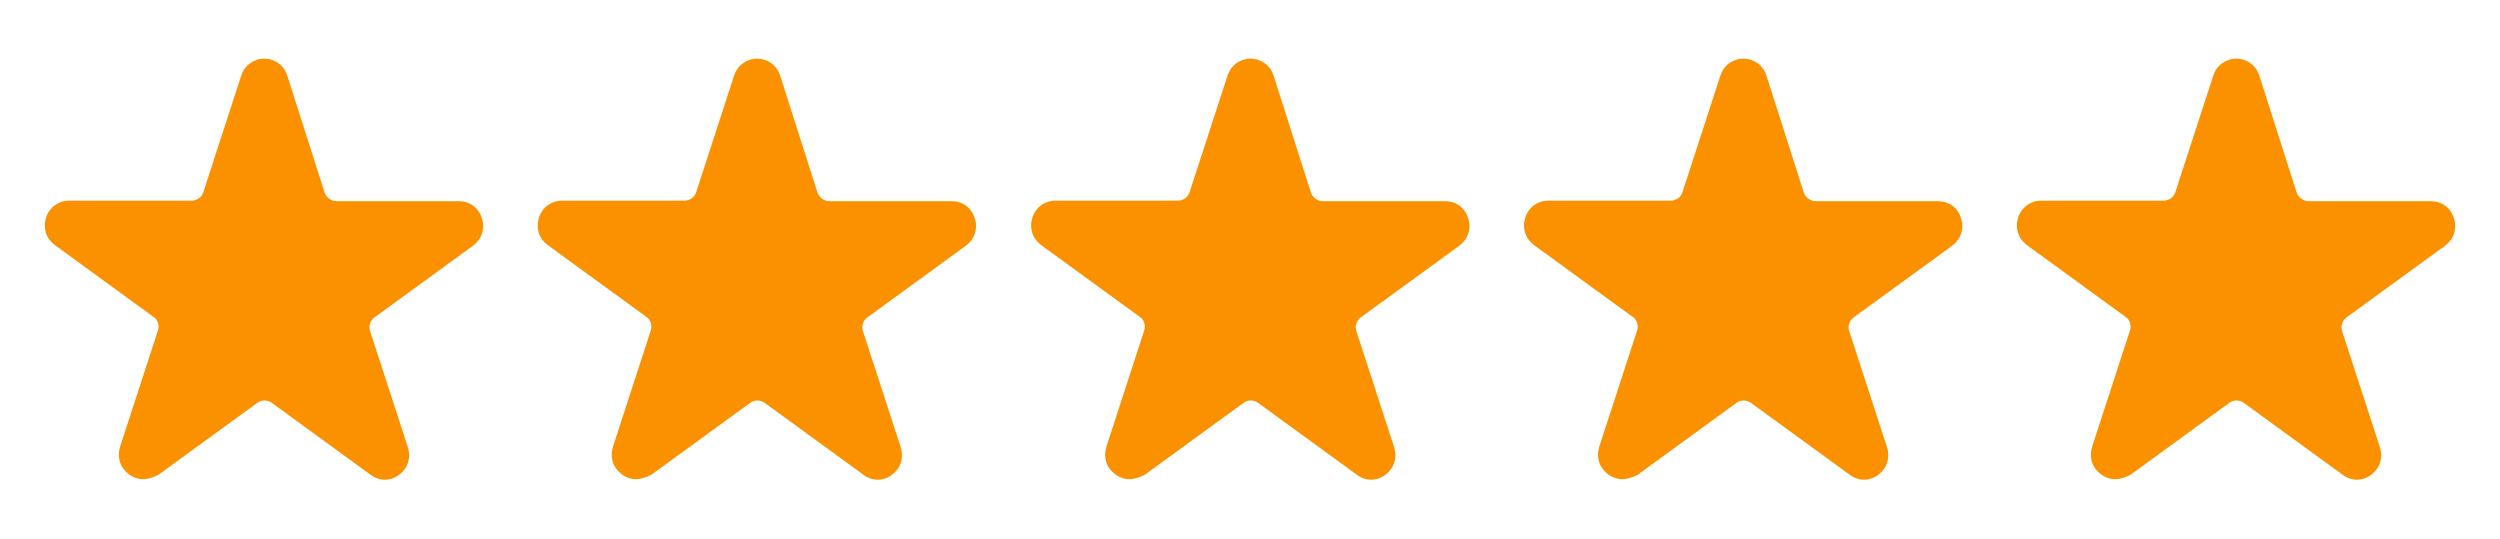 <?xml version="1.0" encoding="UTF-8"?>
<svg id="Ebene_1" xmlns="http://www.w3.org/2000/svg" version="1.1" viewBox="0 0 456 98.3">
  <!-- Generator: Adobe Illustrator 29.8.0, SVG Export Plug-In . SVG Version: 2.1.1 Build 5)  -->
  <path d="M26.1,87.4c-.9,0-1.8-.3-2.6-.9-1.6-1.2-2.2-3.1-1.6-5l6.9-21.2c.3-.9,0-2-.8-2.5l-18-13.1c-1.6-1.2-2.2-3.1-1.6-5,.6-1.9,2.3-3.1,4.2-3.1h22.3c1,0,1.9-.6,2.2-1.6l6.9-21.2c.6-1.9,2.3-3.1,4.2-3.1s3.6,1.2,4.2,3.1l6.8,21.3c.3.9,1.2,1.6,2.2,1.6h22.3c2,0,3.6,1.2,4.2,3.1.6,1.9,0,3.8-1.6,5l-18,13.1c-.8.6-1.1,1.6-.8,2.5l6.9,21.2c.6,1.9,0,3.8-1.6,5s-3.6,1.2-5.2,0l-18-13.1c-.8-.6-1.9-.6-2.7,0l-18,13.1c-1,.5-1.9.8-2.8.8Z" fill="#fc9100"/>
  <path d="M116,87.4c-.9,0-1.8-.3-2.6-.9-1.6-1.2-2.2-3.1-1.6-5l6.9-21.2c.3-.9,0-2-.8-2.5l-18-13.1c-1.6-1.2-2.2-3.1-1.6-5,.6-1.9,2.3-3.1,4.2-3.1h22.3c1,0,1.9-.6,2.2-1.6l6.9-21.2c.6-1.9,2.3-3.1,4.2-3.1s3.6,1.2,4.2,3.1l6.8,21.3c.3.9,1.2,1.6,2.2,1.6h22.3c2,0,3.6,1.2,4.2,3.1.6,1.9,0,3.8-1.6,5l-18,13.1c-.8.6-1.1,1.6-.8,2.5l6.9,21.2c.6,1.9,0,3.8-1.6,5s-3.6,1.2-5.2,0l-18-13.1c-.8-.6-1.9-.6-2.7,0l-18,13.1c-1,.5-1.9.8-2.8.8Z" fill="#fc9100"/>
  <path d="M206,87.4c-.9,0-1.8-.3-2.6-.9-1.6-1.2-2.2-3.1-1.6-5l6.9-21.2c.3-.9,0-2-.8-2.5l-18-13.1c-1.6-1.2-2.2-3.1-1.6-5,.6-1.9,2.3-3.1,4.2-3.1h22.3c1,0,1.9-.6,2.2-1.6l6.9-21.2c.6-1.9,2.3-3.1,4.2-3.1s3.6,1.2,4.2,3.1l6.8,21.3c.3.9,1.2,1.6,2.2,1.6h22.3c2,0,3.6,1.2,4.2,3.1.6,1.9,0,3.8-1.6,5l-18,13.1c-.8.6-1.1,1.6-.8,2.5l6.9,21.2c.6,1.9,0,3.8-1.6,5s-3.6,1.2-5.2,0l-18-13.1c-.8-.6-1.9-.6-2.7,0l-18,13.1c-1,.5-1.9.8-2.8.8Z" fill="#fc9100"/>
  <path d="M295.9,87.4c-.9,0-1.8-.3-2.6-.9-1.6-1.2-2.2-3.1-1.6-5l6.9-21.2c.3-.9,0-2-.8-2.5l-18-13.1c-1.6-1.2-2.2-3.1-1.6-5,.6-1.9,2.3-3.1,4.2-3.1h22.3c1,0,1.9-.6,2.2-1.6l6.9-21.2c.6-1.9,2.3-3.1,4.2-3.1s3.6,1.2,4.2,3.1l6.8,21.3c.3.9,1.2,1.6,2.2,1.6h22.3c2,0,3.6,1.2,4.2,3.1.6,1.9,0,3.8-1.6,5l-18,13.1c-.8.6-1.1,1.6-.8,2.5l6.9,21.2c.6,1.9,0,3.8-1.6,5s-3.6,1.2-5.2,0l-18-13.1c-.8-.6-1.9-.6-2.7,0l-18,13.1c-1,.5-1.9.8-2.8.8Z" fill="#fc9100"/>
  <path d="M385.8,87.4c-.9,0-1.8-.3-2.6-.9-1.6-1.2-2.2-3.1-1.6-5l6.9-21.2c.3-.9,0-2-.8-2.5l-18-13.1c-1.6-1.2-2.2-3.1-1.6-5,.6-1.9,2.3-3.1,4.2-3.1h22.3c1,0,1.9-.6,2.2-1.6l6.9-21.2c.6-1.9,2.3-3.1,4.2-3.1s3.6,1.2,4.2,3.1l6.8,21.3c.3.9,1.2,1.6,2.2,1.6h22.3c2,0,3.6,1.2,4.2,3.1.6,1.9,0,3.8-1.6,5l-18,13.1c-.8.6-1.1,1.6-.8,2.5l6.9,21.2c.6,1.9,0,3.8-1.6,5s-3.6,1.2-5.2,0l-18-13.1c-.8-.6-1.9-.6-2.7,0l-18,13.1c-1,.5-1.9.8-2.8.8Z" fill="#fc9100"/>
</svg>
